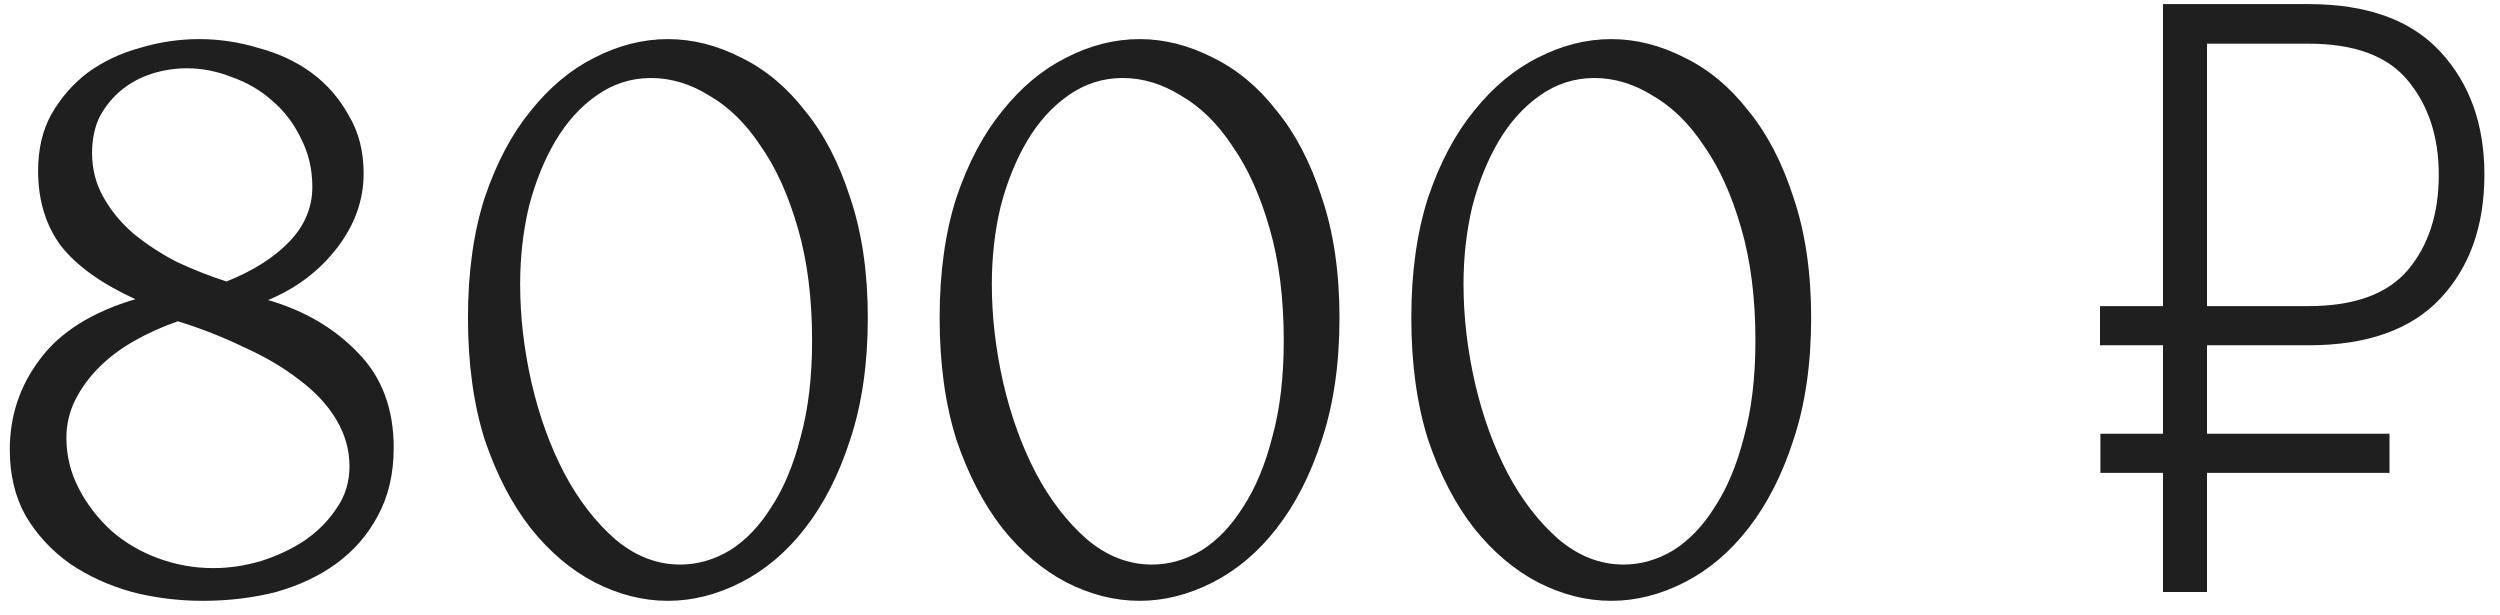 <?xml version="1.0" encoding="UTF-8"?> <svg xmlns="http://www.w3.org/2000/svg" width="130" height="32" viewBox="0 0 130 32" fill="none"> <path d="M20.473 23.285C20.473 24.634 20.197 25.815 19.645 26.827C19.124 27.808 18.403 28.637 17.483 29.311C16.594 29.955 15.551 30.446 14.355 30.783C13.159 31.09 11.886 31.243 10.537 31.243C9.28 31.243 8.053 31.09 6.857 30.783C5.661 30.446 4.588 29.955 3.637 29.311C2.686 28.637 1.92 27.808 1.337 26.827C0.785 25.846 0.509 24.696 0.509 23.377C0.509 21.629 1.03 20.065 2.073 18.685C3.116 17.274 4.772 16.232 7.041 15.557C5.293 14.76 4.005 13.84 3.177 12.797C2.38 11.724 1.981 10.421 1.981 8.887C1.981 7.753 2.211 6.771 2.671 5.943C3.162 5.085 3.79 4.364 4.557 3.781C5.354 3.199 6.259 2.769 7.271 2.493C8.283 2.187 9.31 2.033 10.353 2.033C11.396 2.033 12.423 2.187 13.435 2.493C14.478 2.769 15.398 3.199 16.195 3.781C16.992 4.364 17.636 5.1 18.127 5.989C18.648 6.848 18.909 7.86 18.909 9.025C18.909 10.405 18.449 11.693 17.529 12.889C16.609 14.085 15.413 14.99 13.941 15.603C15.842 16.155 17.406 17.075 18.633 18.363C19.86 19.62 20.473 21.261 20.473 23.285ZM16.241 9.715C16.241 8.795 16.042 7.952 15.643 7.185C15.275 6.419 14.784 5.775 14.171 5.253C13.558 4.701 12.852 4.287 12.055 4.011C11.288 3.705 10.506 3.551 9.709 3.551C9.096 3.551 8.498 3.643 7.915 3.827C7.332 4.011 6.811 4.287 6.351 4.655C5.891 5.023 5.508 5.483 5.201 6.035C4.925 6.587 4.787 7.231 4.787 7.967C4.787 8.795 4.986 9.562 5.385 10.267C5.784 10.973 6.305 11.601 6.949 12.153C7.624 12.705 8.375 13.196 9.203 13.625C10.062 14.024 10.92 14.361 11.779 14.637C13.159 14.085 14.248 13.395 15.045 12.567C15.842 11.739 16.241 10.789 16.241 9.715ZM18.173 24.251C18.173 23.392 17.943 22.58 17.483 21.813C17.023 21.047 16.379 20.357 15.551 19.743C14.723 19.099 13.757 18.532 12.653 18.041C11.58 17.52 10.445 17.075 9.249 16.707C8.452 16.983 7.7 17.32 6.995 17.719C6.29 18.118 5.676 18.578 5.155 19.099C4.634 19.62 4.22 20.188 3.913 20.801C3.606 21.415 3.453 22.074 3.453 22.779C3.453 23.699 3.668 24.573 4.097 25.401C4.526 26.229 5.094 26.965 5.799 27.609C6.504 28.223 7.317 28.698 8.237 29.035C9.157 29.372 10.108 29.541 11.089 29.541C11.917 29.541 12.745 29.419 13.573 29.173C14.432 28.897 15.183 28.544 15.827 28.115C16.502 27.655 17.054 27.103 17.483 26.459C17.943 25.815 18.173 25.079 18.173 24.251ZM24.334 16.523C24.334 14.162 24.625 12.076 25.208 10.267C25.821 8.458 26.619 6.955 27.6 5.759C28.581 4.533 29.685 3.613 30.912 2.999C32.169 2.355 33.442 2.033 34.73 2.033C36.018 2.033 37.291 2.355 38.548 2.999C39.805 3.613 40.909 4.533 41.86 5.759C42.841 6.955 43.623 8.458 44.206 10.267C44.819 12.076 45.126 14.162 45.126 16.523C45.126 18.915 44.819 21.031 44.206 22.871C43.623 24.68 42.841 26.214 41.86 27.471C40.909 28.698 39.805 29.633 38.548 30.277C37.291 30.921 36.018 31.243 34.73 31.243C33.442 31.243 32.169 30.921 30.912 30.277C29.685 29.633 28.581 28.698 27.6 27.471C26.619 26.214 25.821 24.68 25.208 22.871C24.625 21.031 24.334 18.915 24.334 16.523ZM42.228 17.719C42.228 15.511 41.983 13.564 41.492 11.877C41.001 10.16 40.357 8.734 39.56 7.599C38.793 6.434 37.904 5.56 36.892 4.977C35.91 4.364 34.898 4.057 33.856 4.057C32.813 4.057 31.863 4.364 31.004 4.977C30.176 5.56 29.471 6.342 28.888 7.323C28.305 8.305 27.845 9.439 27.508 10.727C27.201 12.015 27.048 13.364 27.048 14.775C27.048 16.462 27.247 18.179 27.646 19.927C28.044 21.645 28.612 23.209 29.348 24.619C30.084 25.999 30.958 27.134 31.97 28.023C33.013 28.913 34.147 29.357 35.374 29.357C36.263 29.357 37.122 29.112 37.95 28.621C38.778 28.1 39.498 27.349 40.112 26.367C40.756 25.386 41.262 24.174 41.63 22.733C42.029 21.292 42.228 19.62 42.228 17.719ZM48.861 16.523C48.861 14.162 49.153 12.076 49.735 10.267C50.349 8.458 51.146 6.955 52.127 5.759C53.108 4.533 54.212 3.613 55.439 2.999C56.697 2.355 57.969 2.033 59.257 2.033C60.545 2.033 61.818 2.355 63.075 2.999C64.332 3.613 65.436 4.533 66.387 5.759C67.368 6.955 68.15 8.458 68.733 10.267C69.347 12.076 69.653 14.162 69.653 16.523C69.653 18.915 69.347 21.031 68.733 22.871C68.15 24.68 67.368 26.214 66.387 27.471C65.436 28.698 64.332 29.633 63.075 30.277C61.818 30.921 60.545 31.243 59.257 31.243C57.969 31.243 56.697 30.921 55.439 30.277C54.212 29.633 53.108 28.698 52.127 27.471C51.146 26.214 50.349 24.68 49.735 22.871C49.153 21.031 48.861 18.915 48.861 16.523ZM66.755 17.719C66.755 15.511 66.51 13.564 66.019 11.877C65.528 10.16 64.885 8.734 64.087 7.599C63.321 6.434 62.431 5.56 61.419 4.977C60.438 4.364 59.426 4.057 58.383 4.057C57.34 4.057 56.39 4.364 55.531 4.977C54.703 5.56 53.998 6.342 53.415 7.323C52.833 8.305 52.373 9.439 52.035 10.727C51.728 12.015 51.575 13.364 51.575 14.775C51.575 16.462 51.775 18.179 52.173 19.927C52.572 21.645 53.139 23.209 53.875 24.619C54.611 25.999 55.485 27.134 56.497 28.023C57.54 28.913 58.675 29.357 59.901 29.357C60.791 29.357 61.649 29.112 62.477 28.621C63.305 28.1 64.026 27.349 64.639 26.367C65.283 25.386 65.789 24.174 66.157 22.733C66.556 21.292 66.755 19.62 66.755 17.719ZM73.388 16.523C73.388 14.162 73.68 12.076 74.263 10.267C74.876 8.458 75.673 6.955 76.654 5.759C77.636 4.533 78.74 3.613 79.966 2.999C81.224 2.355 82.496 2.033 83.784 2.033C85.073 2.033 86.345 2.355 87.603 2.999C88.86 3.613 89.964 4.533 90.915 5.759C91.896 6.955 92.678 8.458 93.26 10.267C93.874 12.076 94.18 14.162 94.18 16.523C94.18 18.915 93.874 21.031 93.26 22.871C92.678 24.68 91.896 26.214 90.915 27.471C89.964 28.698 88.86 29.633 87.603 30.277C86.345 30.921 85.073 31.243 83.784 31.243C82.496 31.243 81.224 30.921 79.966 30.277C78.74 29.633 77.636 28.698 76.654 27.471C75.673 26.214 74.876 24.68 74.263 22.871C73.68 21.031 73.388 18.915 73.388 16.523ZM91.282 17.719C91.282 15.511 91.037 13.564 90.546 11.877C90.056 10.16 89.412 8.734 88.615 7.599C87.848 6.434 86.959 5.56 85.947 4.977C84.965 4.364 83.953 4.057 82.91 4.057C81.868 4.057 80.917 4.364 80.058 4.977C79.231 5.56 78.525 6.342 77.942 7.323C77.36 8.305 76.9 9.439 76.562 10.727C76.256 12.015 76.103 13.364 76.103 14.775C76.103 16.462 76.302 18.179 76.701 19.927C77.099 21.645 77.666 23.209 78.403 24.619C79.138 25.999 80.013 27.134 81.025 28.023C82.067 28.913 83.202 29.357 84.428 29.357C85.318 29.357 86.177 29.112 87.004 28.621C87.832 28.1 88.553 27.349 89.166 26.367C89.811 25.386 90.317 24.174 90.684 22.733C91.083 21.292 91.282 19.62 91.282 17.719ZM120.034 17.955C123.086 17.955 125.374 17.143 126.9 15.519C128.426 13.895 129.189 11.747 129.189 9.073C129.189 6.47 128.426 4.342 126.9 2.69C125.374 1.039 123.086 0.213 120.034 0.213L112.476 0.213L112.476 30.783H114.764L114.764 2.271L120.034 2.271C122.442 2.271 124.17 2.914 125.22 4.202C126.284 5.49 126.816 7.121 126.816 9.094C126.816 11.11 126.284 12.755 125.22 14.028C124.156 15.288 122.428 15.918 120.034 15.918L109.2 15.918V17.955L120.034 17.955ZM124.254 22.553L109.221 22.553V24.589L124.254 24.589V22.553Z" fill="#1F1F1F"></path> </svg> 